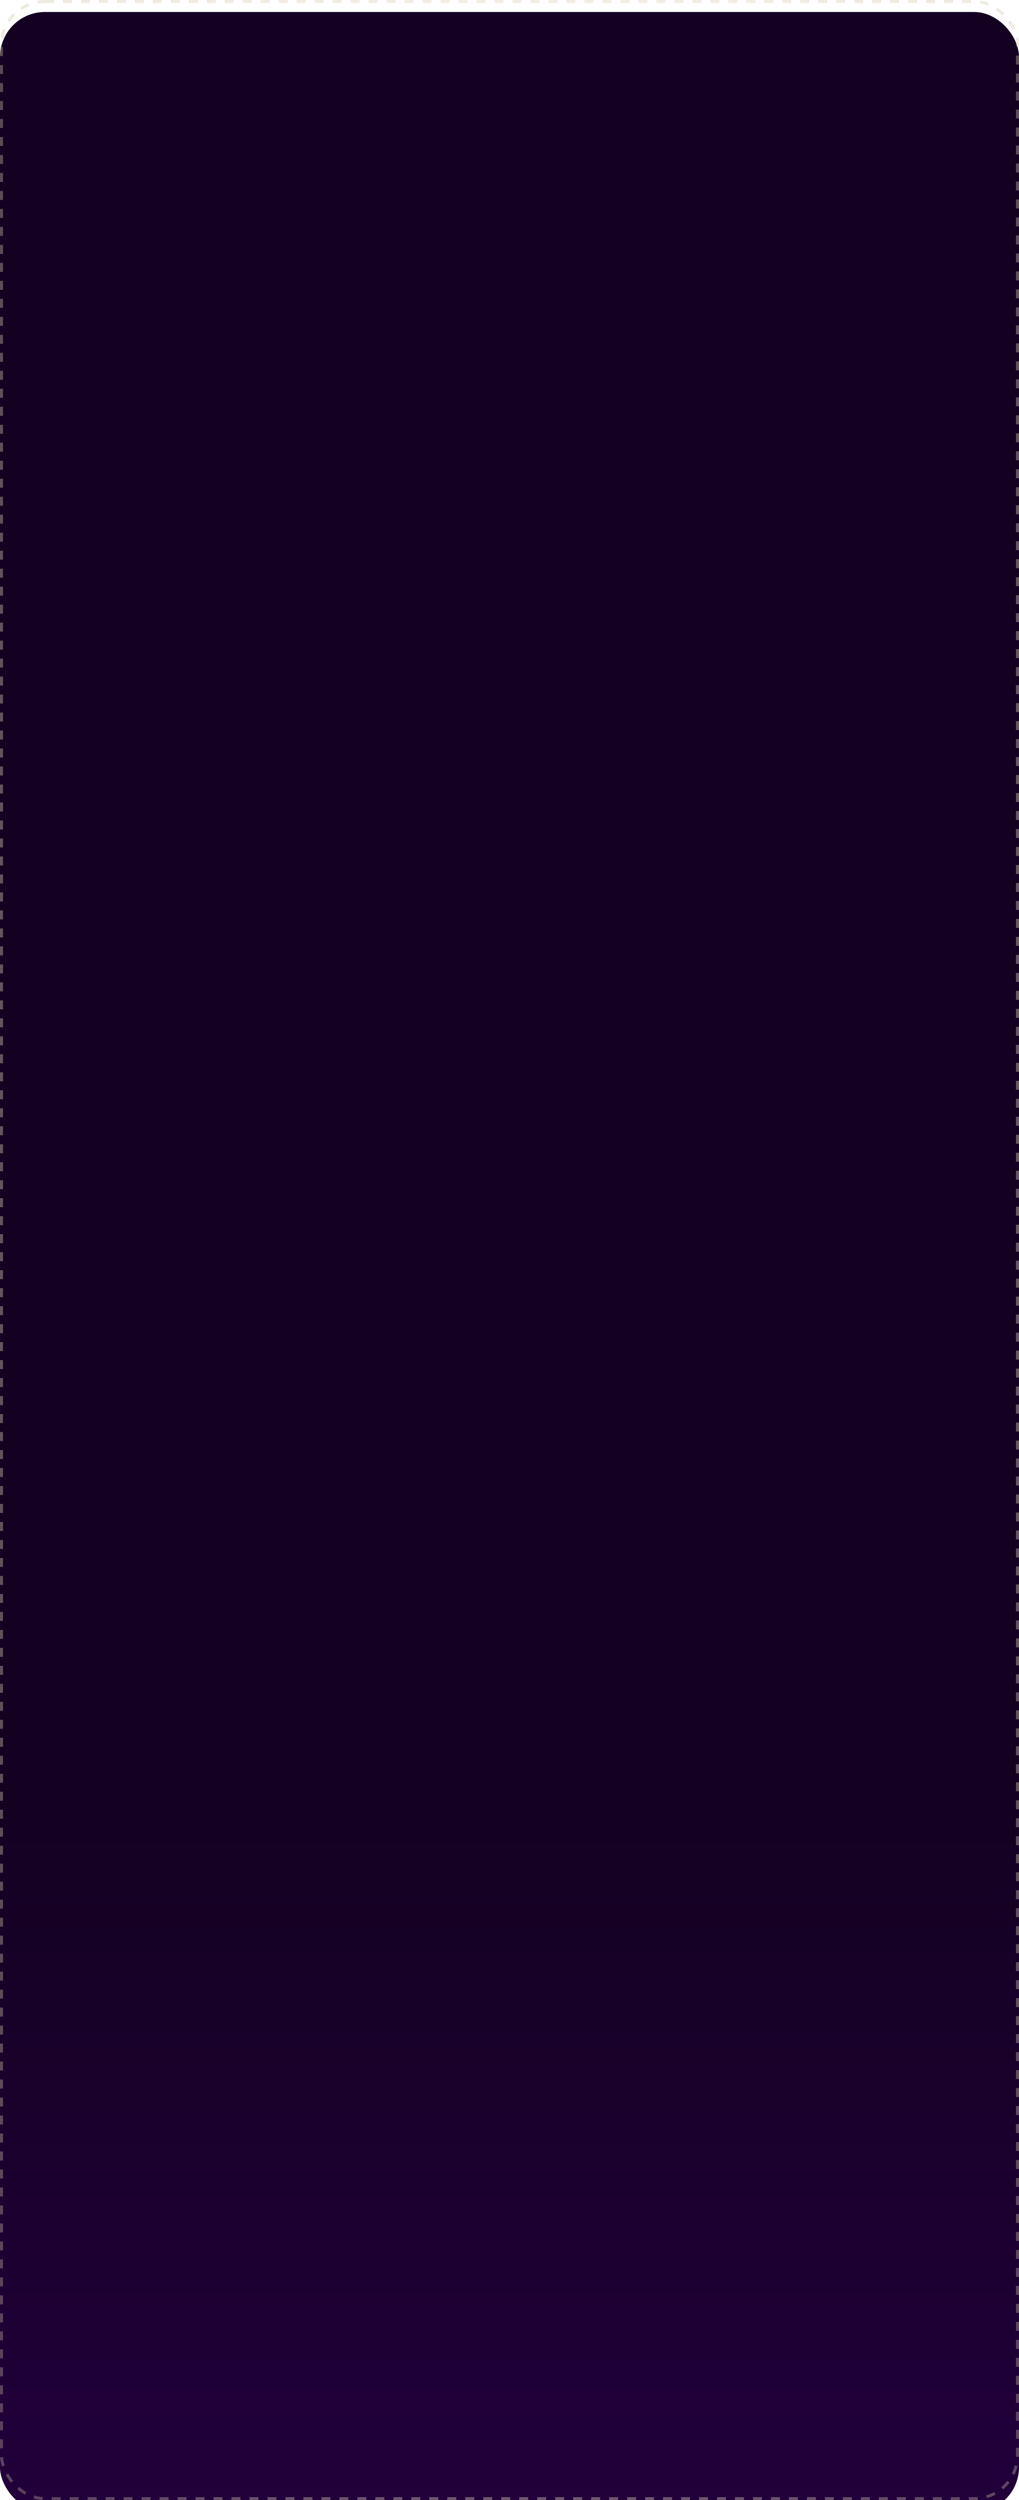<?xml version="1.0" encoding="UTF-8"?> <svg xmlns="http://www.w3.org/2000/svg" width="340" height="834" viewBox="0 0 340 834" fill="none"> <g filter="url(#filter0_i_236_176)"> <rect width="340" height="834" rx="15" fill="url(#paint0_linear_236_176)"></rect> </g> <rect x="0.5" y="0.5" width="339" height="833" rx="14.5" stroke="url(#paint1_radial_236_176)" stroke-opacity="0.6" stroke-dasharray="3 3"></rect> <defs> <filter id="filter0_i_236_176" x="0" y="0" width="340" height="838" filterUnits="userSpaceOnUse" color-interpolation-filters="sRGB"> <feFlood flood-opacity="0" result="BackgroundImageFix"></feFlood> <feBlend mode="normal" in="SourceGraphic" in2="BackgroundImageFix" result="shape"></feBlend> <feColorMatrix in="SourceAlpha" type="matrix" values="0 0 0 0 0 0 0 0 0 0 0 0 0 0 0 0 0 0 127 0" result="hardAlpha"></feColorMatrix> <feOffset dy="4"></feOffset> <feGaussianBlur stdDeviation="27"></feGaussianBlur> <feComposite in2="hardAlpha" operator="arithmetic" k2="-1" k3="1"></feComposite> <feColorMatrix type="matrix" values="0 0 0 0 1 0 0 0 0 1 0 0 0 0 1 0 0 0 0.05 0"></feColorMatrix> <feBlend mode="normal" in2="shape" result="effect1_innerShadow_236_176"></feBlend> </filter> <linearGradient id="paint0_linear_236_176" x1="170" y1="0" x2="170" y2="834" gradientUnits="userSpaceOnUse"> <stop offset="0.727" stop-color="#140122"></stop> <stop offset="1" stop-color="#22003B"></stop> </linearGradient> <radialGradient id="paint1_radial_236_176" cx="0" cy="0" r="1" gradientUnits="userSpaceOnUse" gradientTransform="translate(180.552 365.552) rotate(89.902) scale(939.605 362.384)"> <stop stop-color="#FCF5E2"></stop> <stop offset="1" stop-color="#B6A789" stop-opacity="0.36"></stop> </radialGradient> </defs> </svg> 